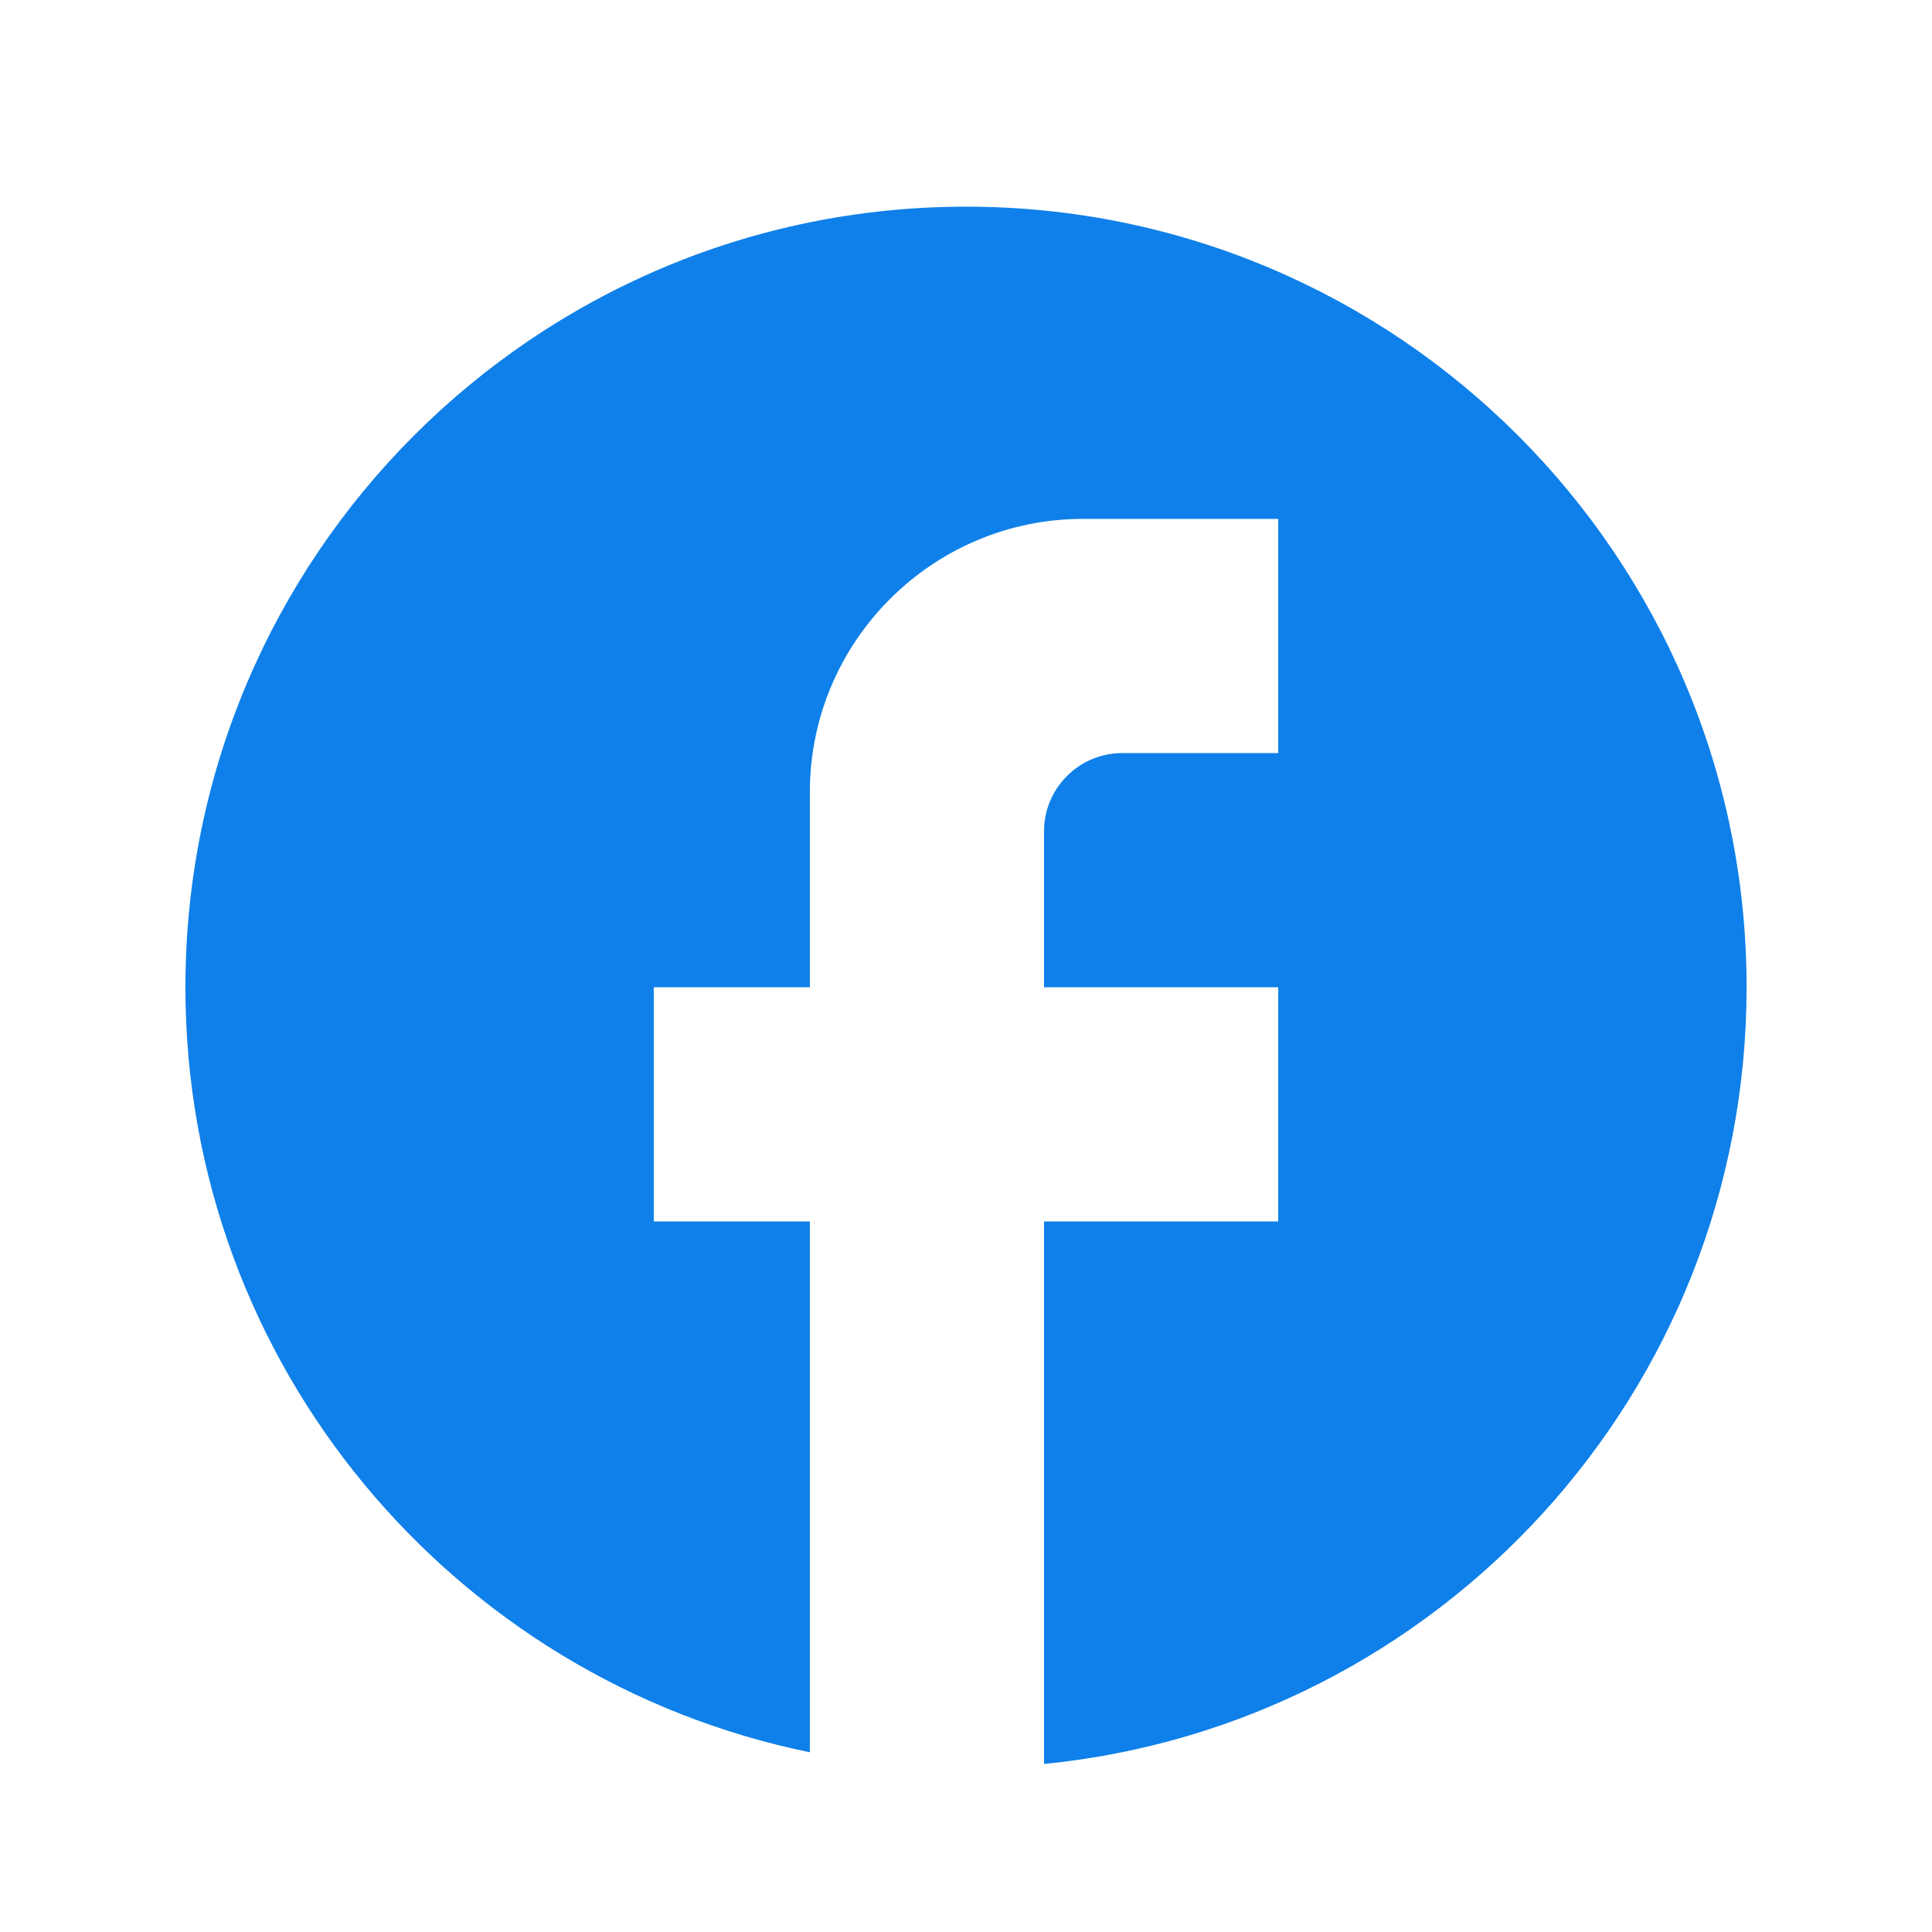 <svg width="33" height="33" viewBox="0 0 33 33" fill="none" xmlns="http://www.w3.org/2000/svg">
<path d="M29.833 16.863C29.833 9.503 23.86 3.53 16.5 3.53C9.14 3.53 3.167 9.503 3.167 16.863C3.167 23.316 7.753 28.689 13.833 29.93V20.863H11.167V16.863H13.833V13.53C13.833 10.956 15.927 8.863 18.5 8.863H21.833V12.863H19.167C18.433 12.863 17.833 13.463 17.833 14.196V16.863H21.833V20.863H17.833V30.13C24.567 29.463 29.833 23.783 29.833 16.863Z" fill="#0F80E9"/>
</svg>
